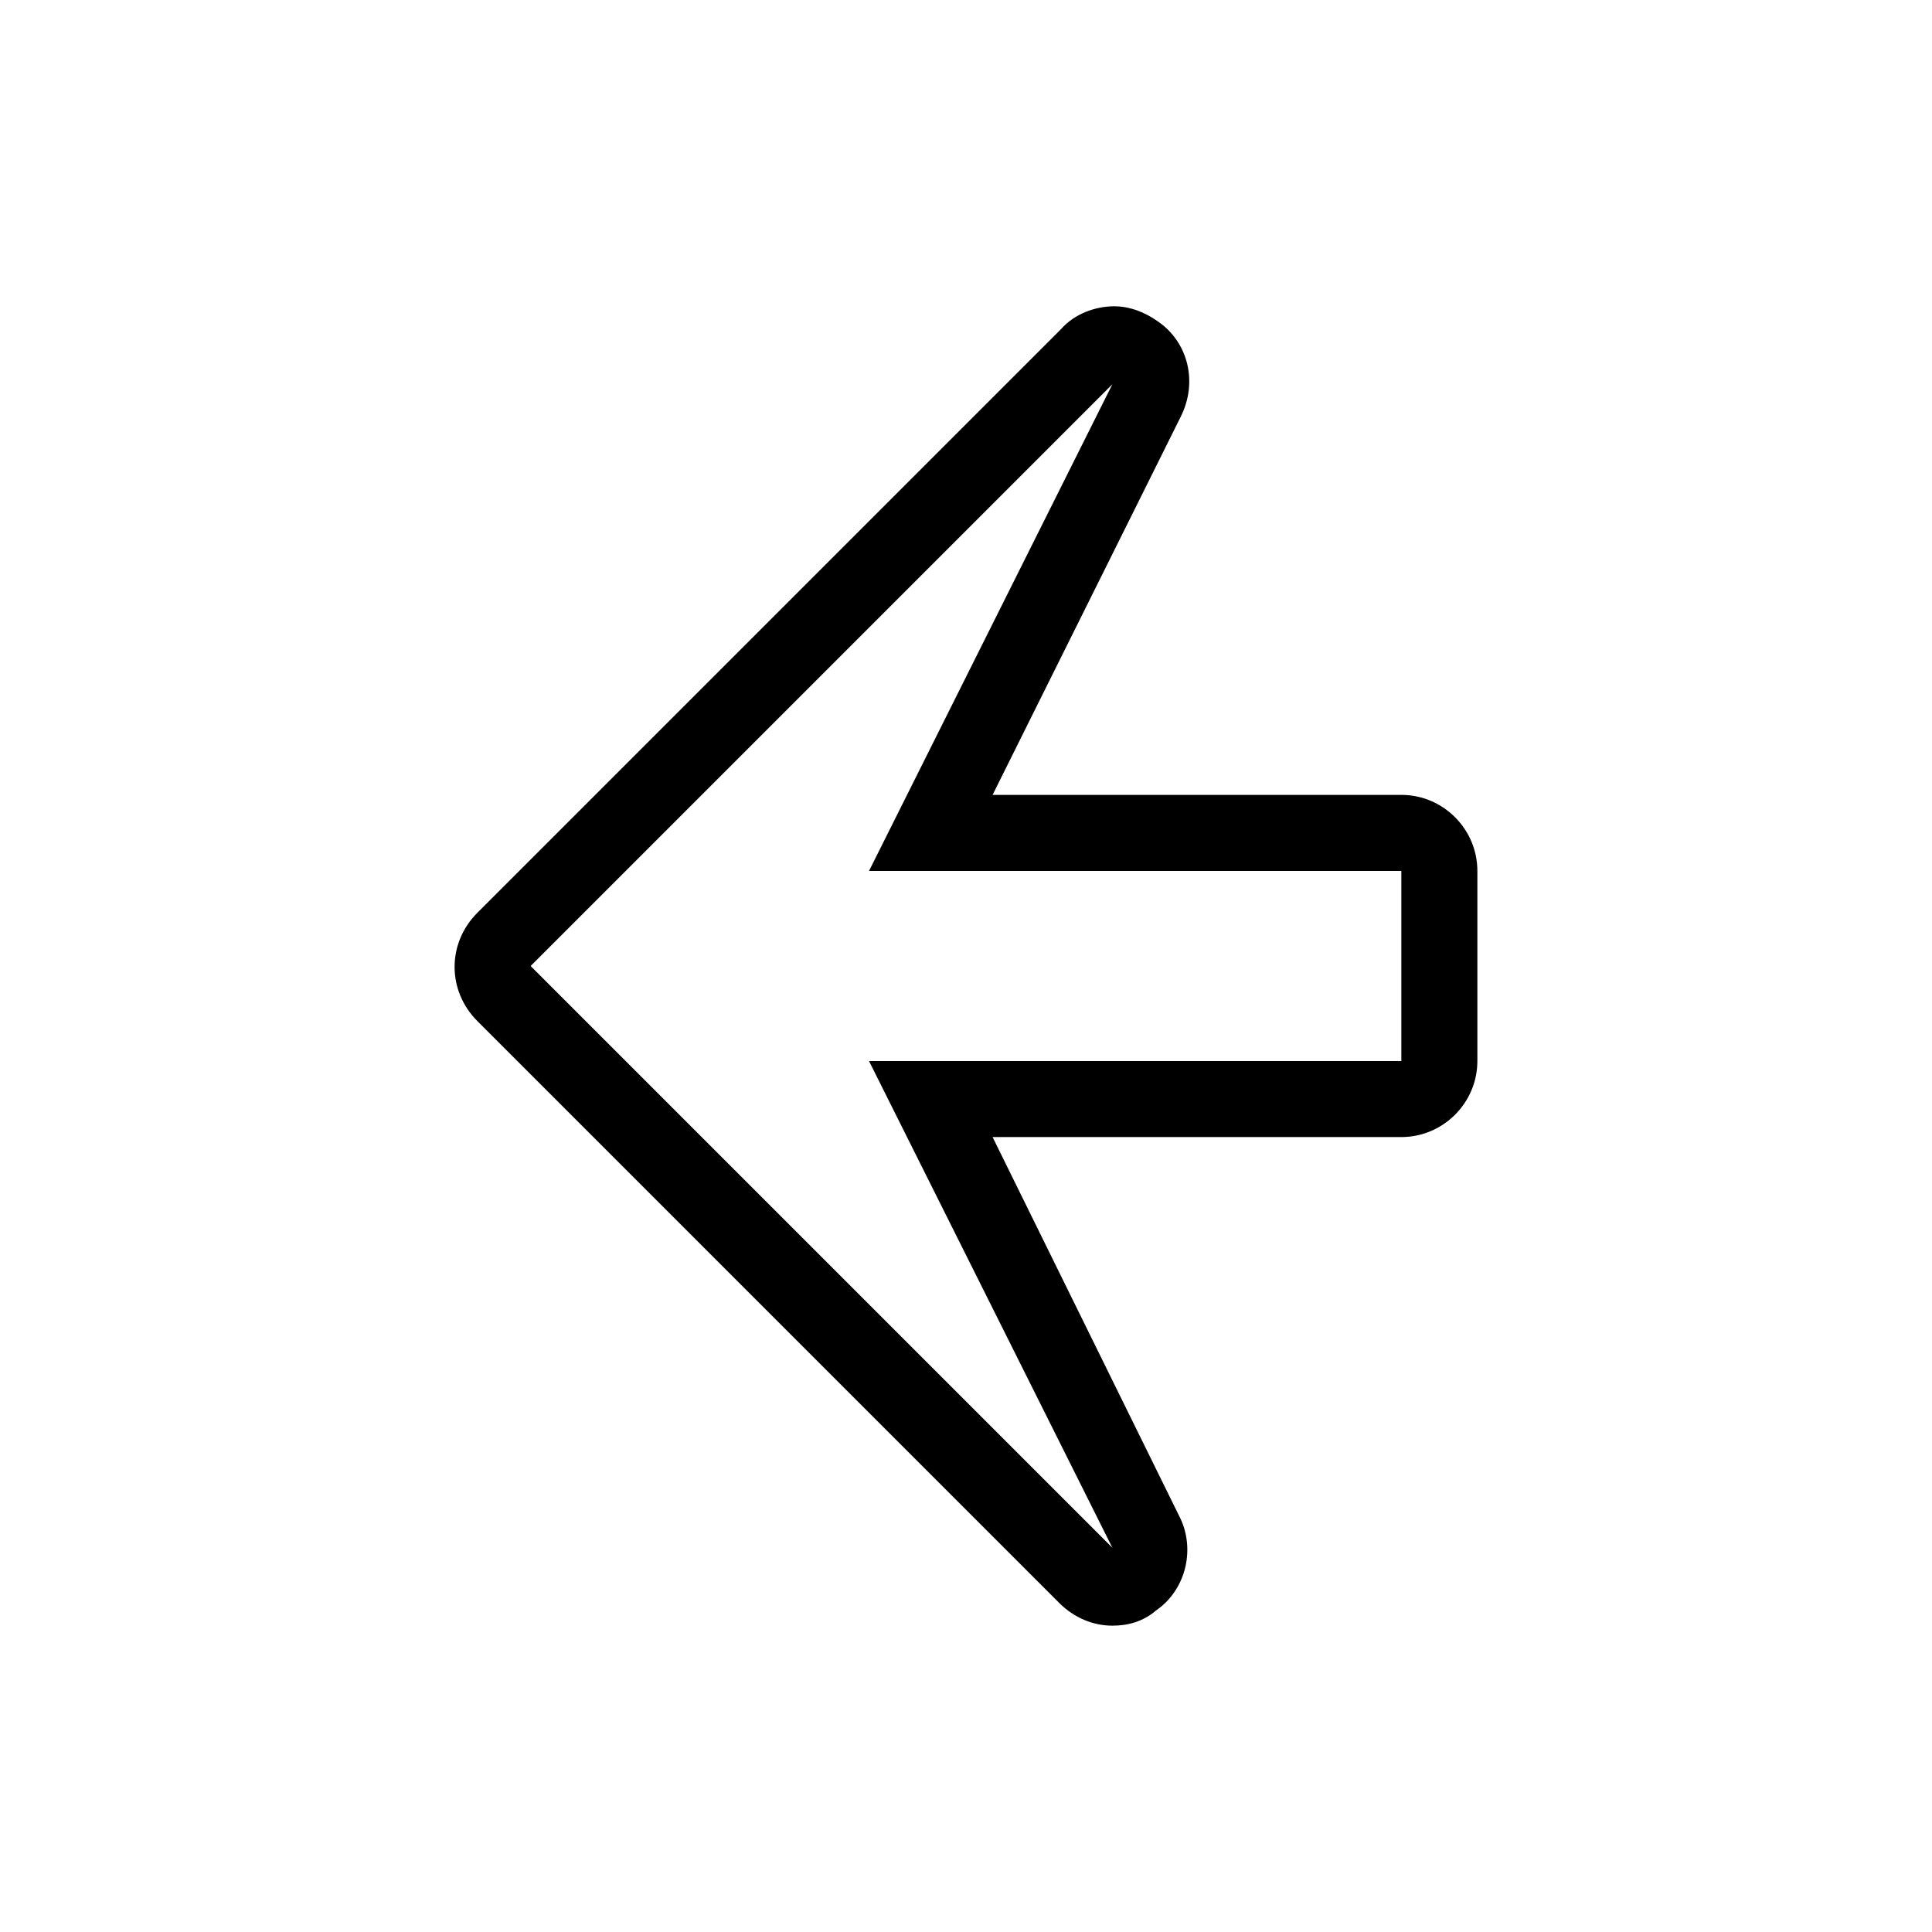 <?xml version="1.0" encoding="UTF-8"?>
<!-- The Best Svg Icon site in the world: iconSvg.co, Visit us! https://iconsvg.co -->
<svg fill="#000000" width="800px" height="800px" version="1.1" viewBox="144 144 512 512" xmlns="http://www.w3.org/2000/svg">
 <path d="m424.68 568.77c4.031 4.031 9.07 6.047 14.105 6.047 4.031 0 8.062-1.008 11.586-4.031 8.062-5.543 10.578-16.625 6.047-25.191l-49.371-100.26h108.32c11.082 0 20.152-9.07 20.152-20.152v-50.379c0-11.082-9.07-20.152-20.152-20.152h-108.32l49.879-100.26c4.535-9.07 2.016-19.648-6.047-25.191-3.527-2.519-7.559-4.031-11.586-4.031-5.039 0-10.578 2.016-14.105 6.047l-154.67 154.67c-8.062 8.062-8.062 20.656 0 28.719zm14.109-322.94-64.488 128.98h141.07v50.383h-141.07l64.488 128.98-154.17-154.17z"/>
</svg>